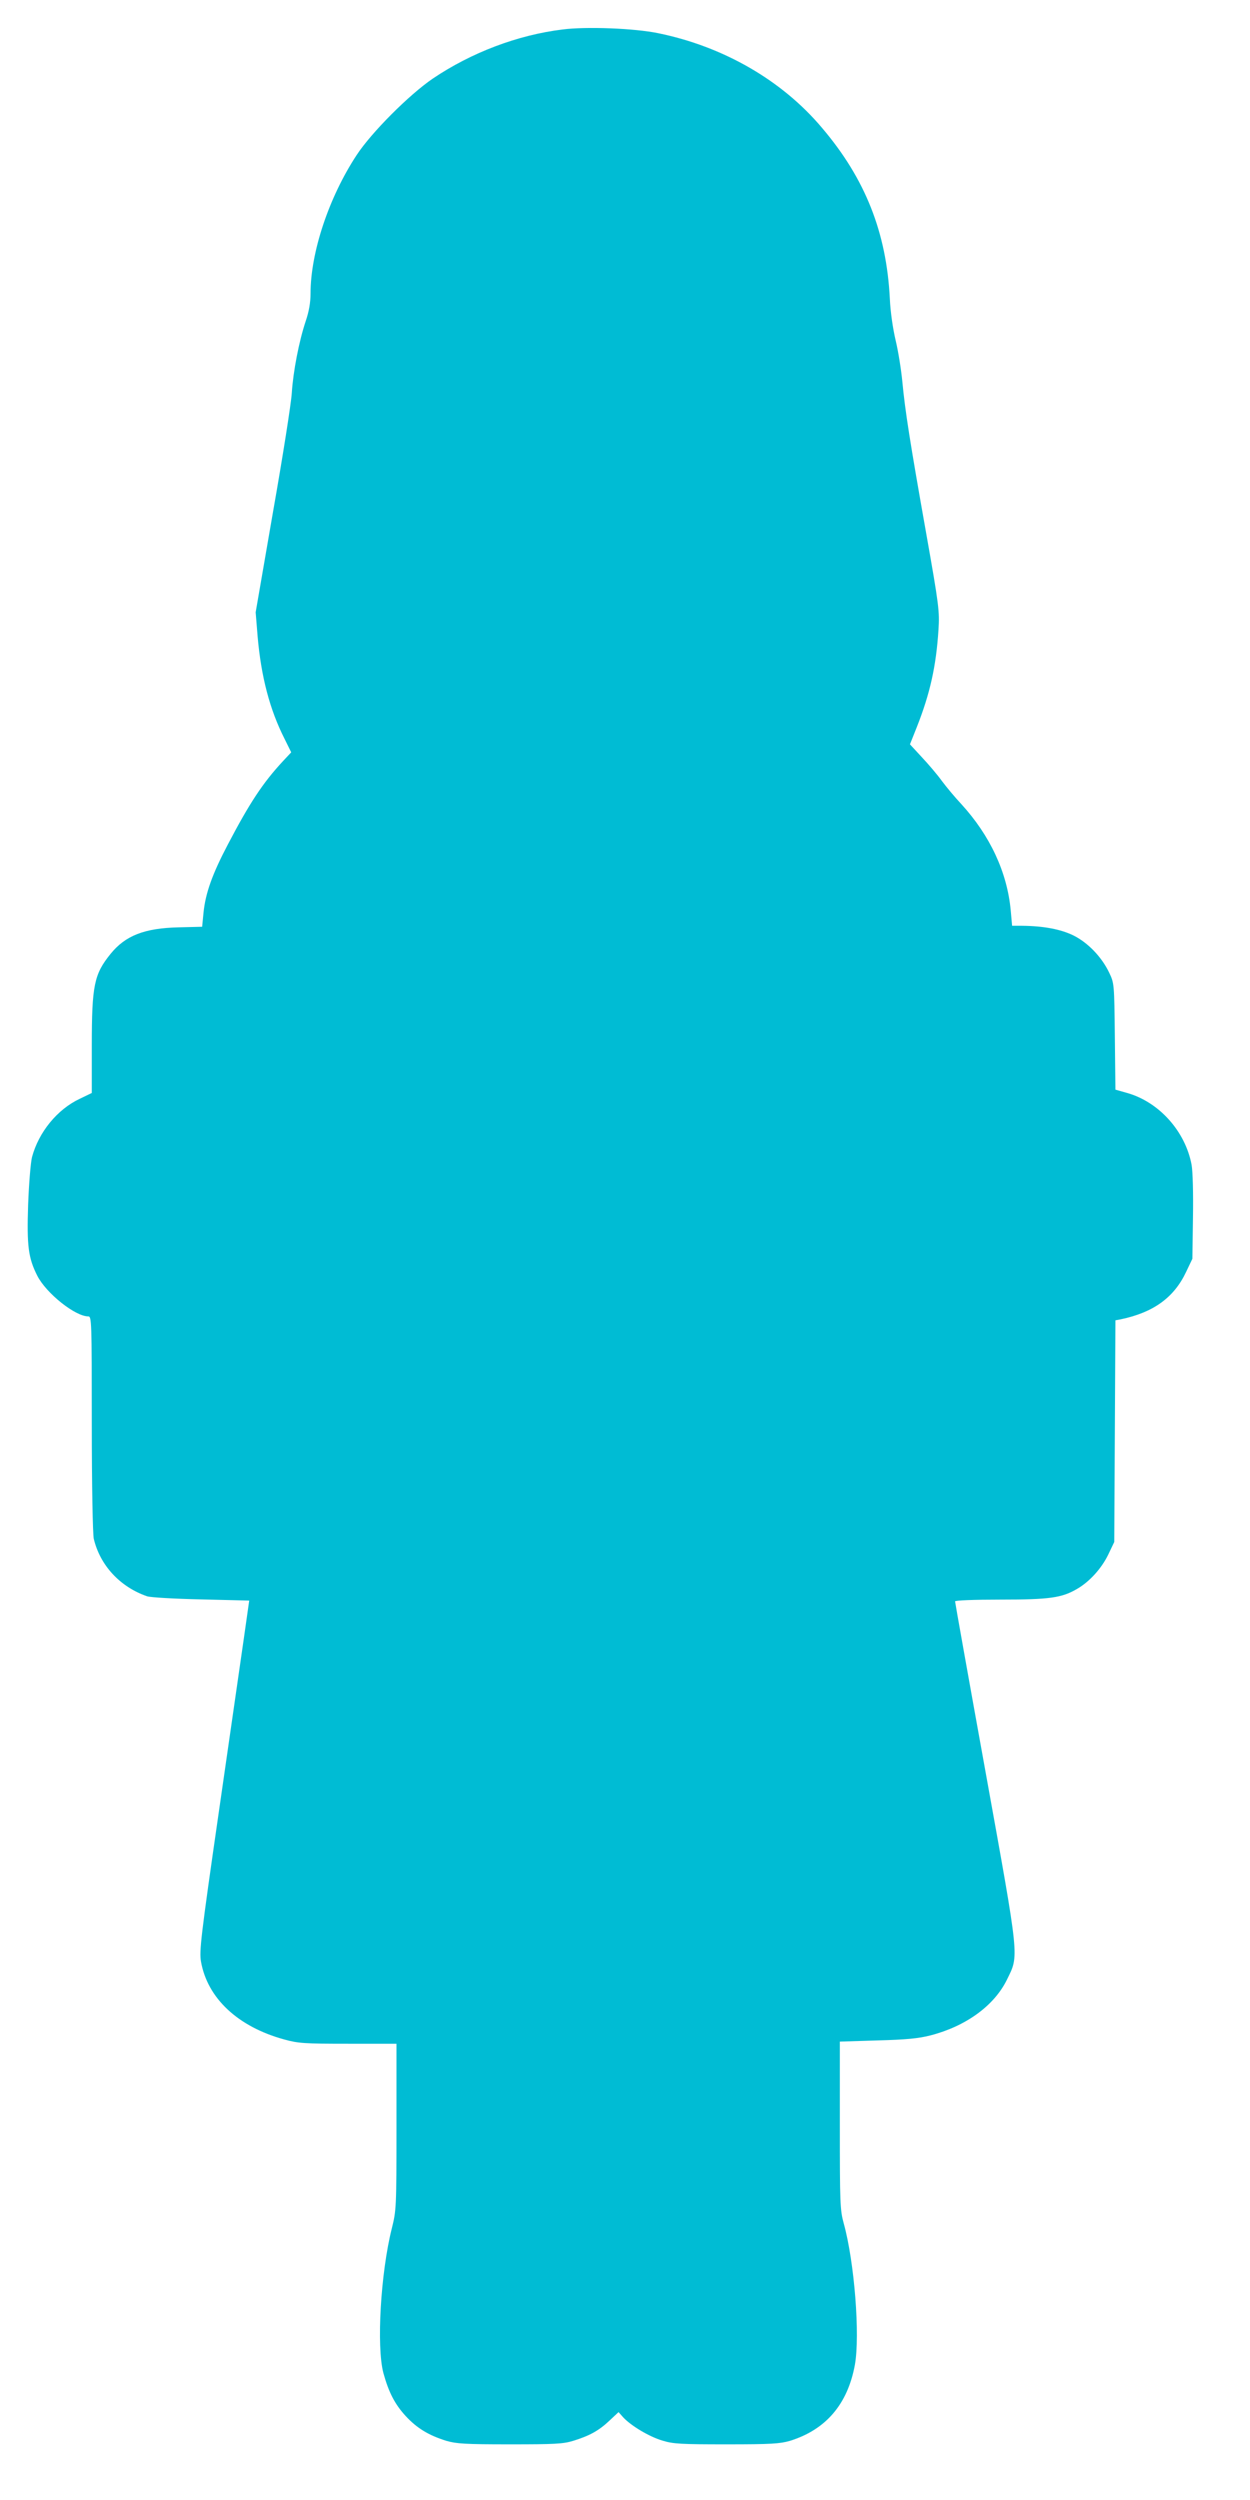 <?xml version="1.0" standalone="no"?>
<!DOCTYPE svg PUBLIC "-//W3C//DTD SVG 20010904//EN"
 "http://www.w3.org/TR/2001/REC-SVG-20010904/DTD/svg10.dtd">
<svg version="1.0" xmlns="http://www.w3.org/2000/svg"
 width="640pt" height="1280pt" viewBox="0 0 640 1280"
 preserveAspectRatio="xMidYMid meet">
<g transform="translate(0,1280) scale(0.1,-0.1)"
fill="#00bcd4" stroke="none">
<path d="M2880 12649 c-229 -28 -467 -118 -665 -252 -120 -82 -313 -275 -389
-391 -142 -216 -236 -498 -236 -709 0 -46 -8 -92 -25 -142 -34 -102 -64 -257
-71 -367 -3 -51 -46 -325 -96 -608 l-89 -515 10 -123 c18 -207 62 -375 138
-525 l34 -69 -43 -46 c-102 -110 -170 -213 -281 -425 -80 -152 -115 -250 -125
-350 l-7 -72 -120 -3 c-175 -4 -273 -42 -349 -136 -84 -104 -96 -160 -96 -470
l0 -242 -62 -30 c-115 -54 -210 -171 -244 -298 -7 -27 -16 -137 -20 -245 -7
-211 1 -272 47 -363 46 -90 194 -208 261 -208 17 0 18 -23 18 -547 0 -325 5
-565 10 -591 32 -136 134 -247 273 -295 18 -6 141 -13 278 -16 l245 -6 -27
-190 c-15 -104 -73 -507 -129 -895 -92 -637 -100 -710 -91 -763 33 -188 189
-334 426 -399 72 -20 104 -22 328 -22 l247 0 0 -426 c0 -416 -1 -427 -24 -520
-57 -227 -79 -604 -43 -740 27 -98 58 -159 114 -220 57 -62 118 -99 208 -127
52 -15 96 -18 325 -18 229 0 273 2 325 18 84 26 131 52 185 103 l47 44 24 -27
c40 -43 133 -99 201 -119 55 -17 96 -19 328 -19 229 0 273 3 325 18 183 57
295 187 332 389 27 151 -2 525 -57 724 -19 69 -20 103 -20 503 l0 428 193 6
c148 4 210 10 272 26 181 47 325 152 390 284 63 129 67 90 -109 1065 -86 475
-156 868 -156 873 0 5 95 9 233 9 251 0 314 9 392 55 64 37 125 105 159 175
l31 65 3 567 3 568 27 5 c167 35 273 111 335 243 l32 67 3 211 c2 124 -1 236
-7 270 -32 172 -167 322 -330 368 l-60 17 -3 272 c-3 269 -3 273 -29 327 -38
80 -109 154 -184 191 -64 31 -151 48 -262 49 l-51 0 -7 78 c-18 196 -106 384
-253 545 -32 34 -77 88 -100 119 -23 32 -70 87 -103 122 l-60 65 35 88 c68
172 99 312 111 498 6 94 3 123 -63 495 -83 468 -108 627 -122 776 -6 62 -21
156 -34 210 -14 59 -27 146 -30 214 -17 340 -126 615 -347 875 -205 244 -506
417 -839 485 -120 25 -368 35 -490 19z"/>
</g>
</svg>
